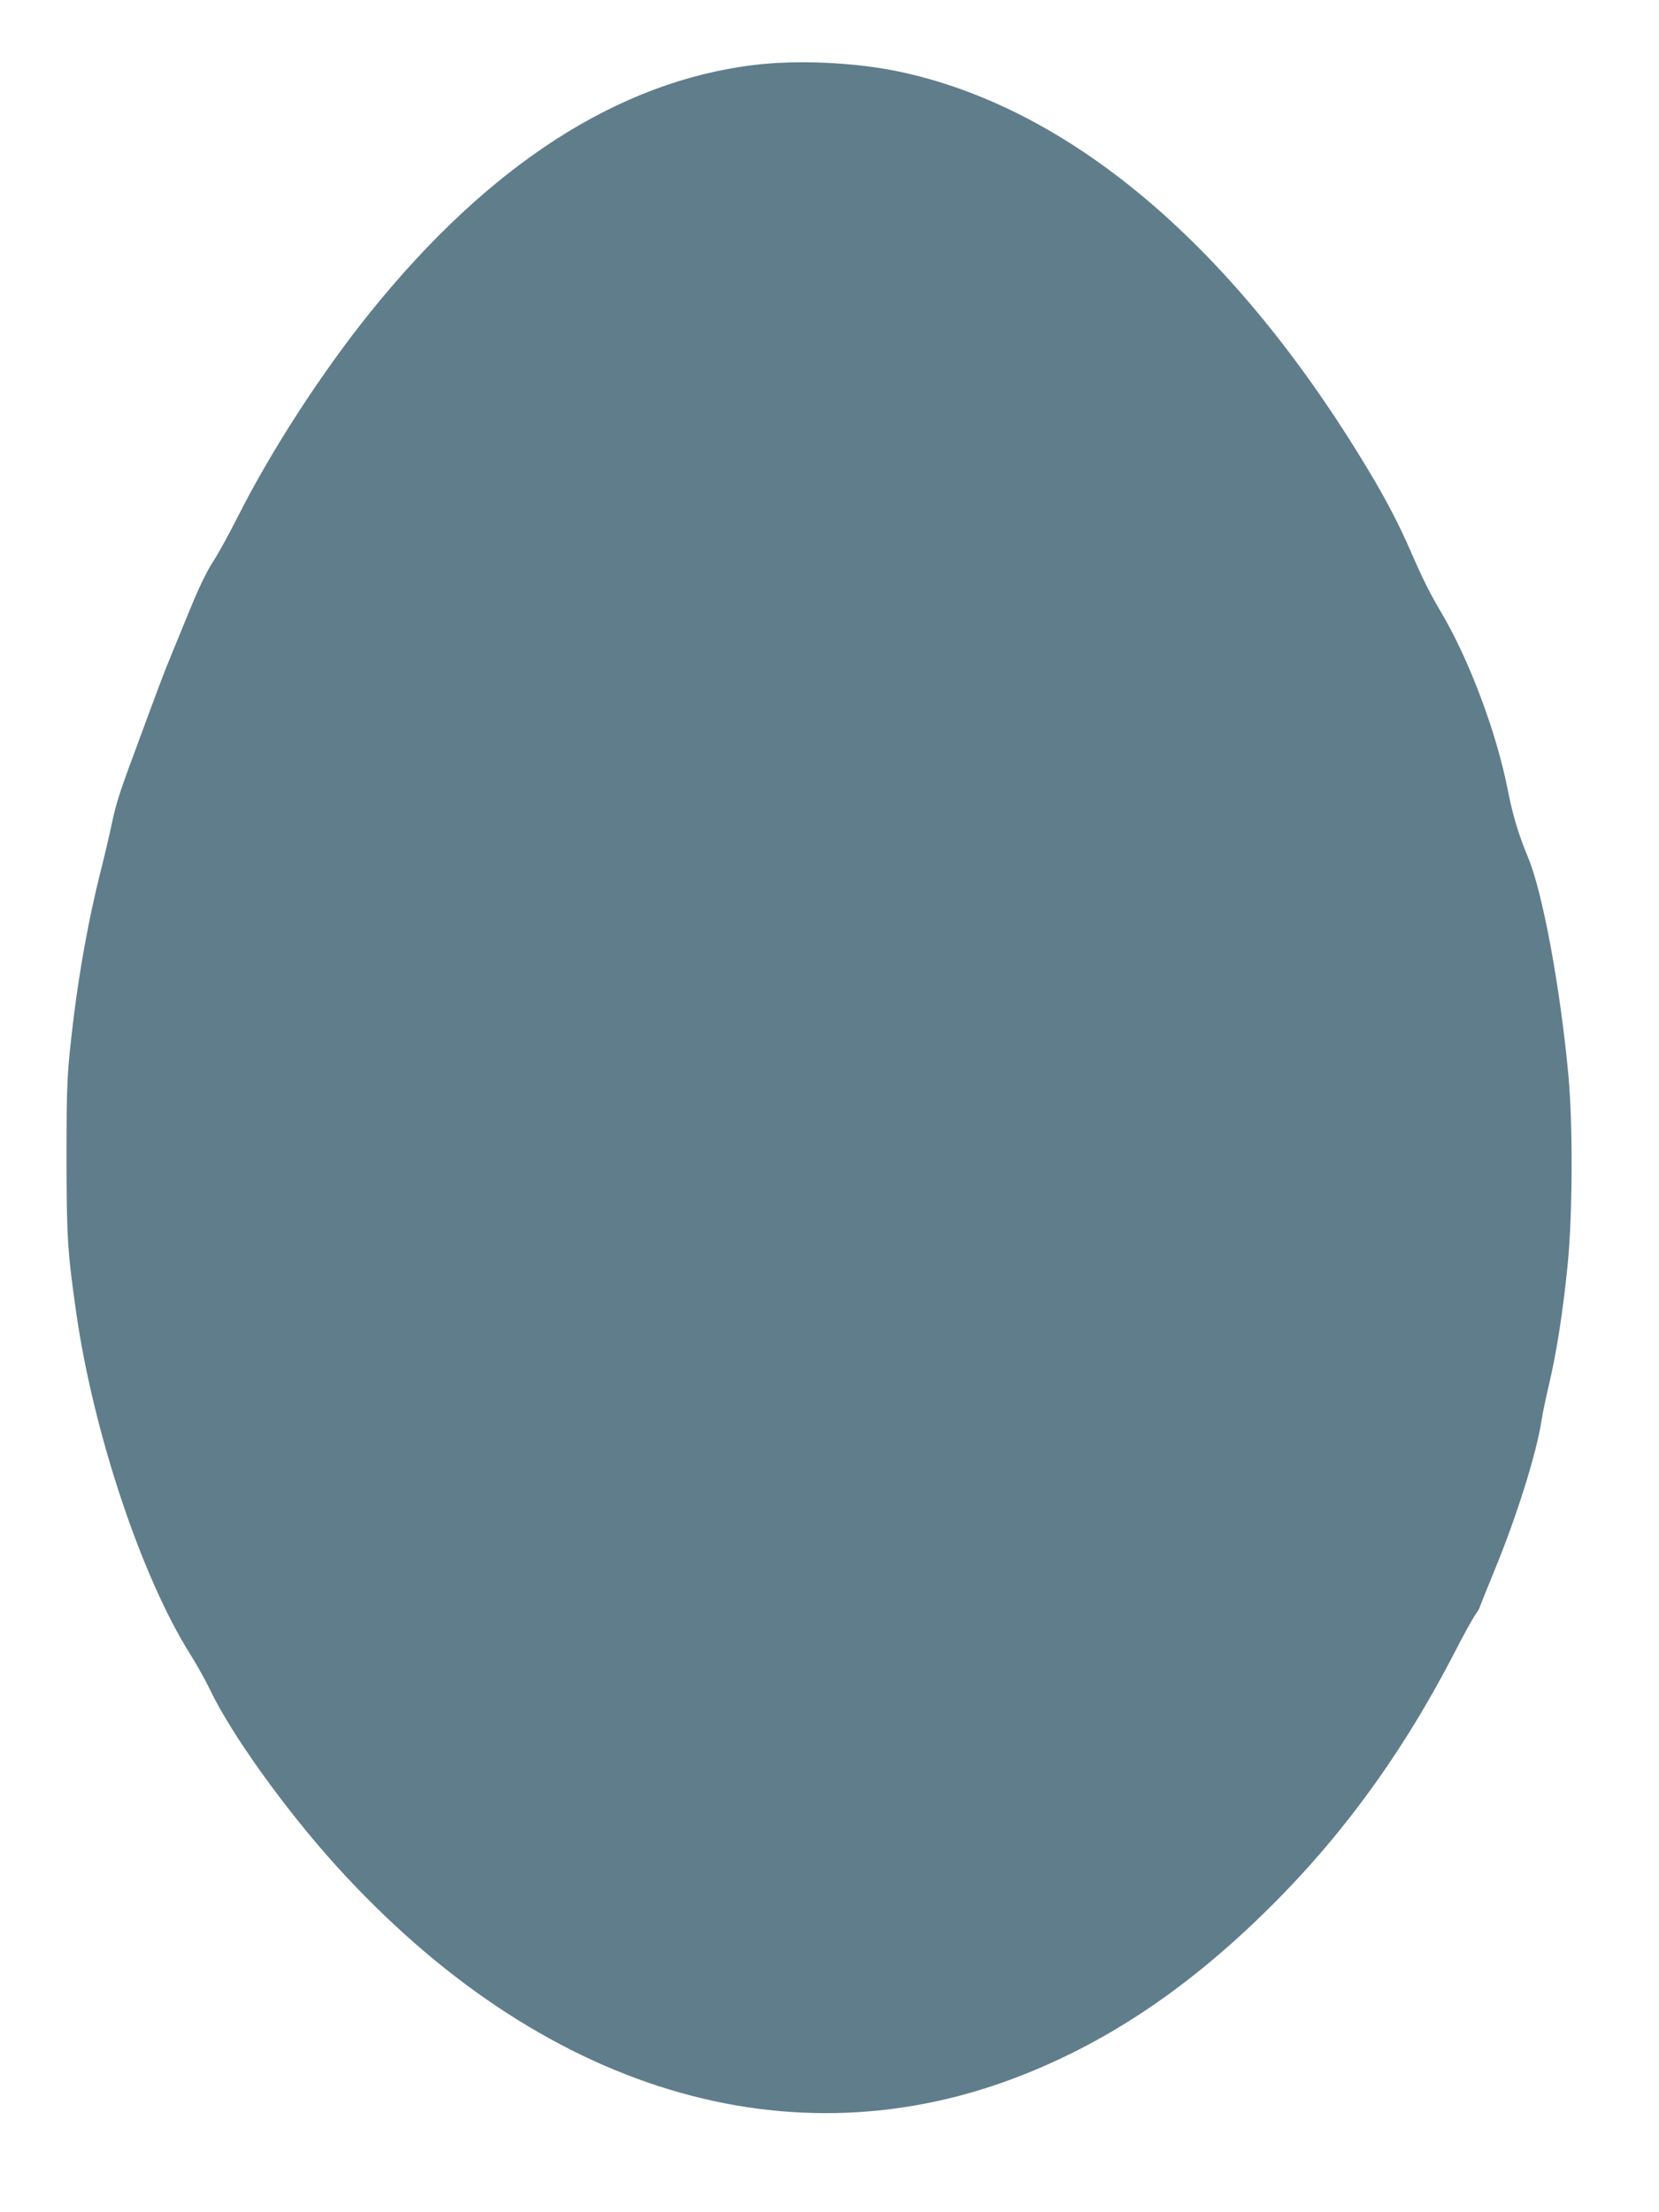 <?xml version="1.0" standalone="no"?>
<!DOCTYPE svg PUBLIC "-//W3C//DTD SVG 20010904//EN"
 "http://www.w3.org/TR/2001/REC-SVG-20010904/DTD/svg10.dtd">
<svg version="1.0" xmlns="http://www.w3.org/2000/svg"
 width="960pt" height="1280pt" viewBox="0 0 960 1280"
 preserveAspectRatio="xMidYMid meet">
<g transform="translate(0,1280) scale(0.1,-0.1)"
fill="#607d8b" stroke="none">
<path d="M4363 12424 c-784 -95 -1530 -575 -2219 -1429 -282 -350 -576 -803
-770 -1189 -53 -104 -118 -222 -145 -262 -31 -47 -78 -144 -128 -266 -43 -106
-96 -233 -116 -283 -34 -81 -66 -167 -211 -560 -85 -228 -104 -291 -129 -410
-14 -66 -43 -190 -65 -275 -65 -260 -119 -554 -154 -840 -38 -314 -41 -369
-41 -805 0 -461 6 -551 56 -900 100 -697 378 -1529 660 -1977 39 -62 91 -156
116 -208 123 -257 434 -690 728 -1015 1182 -1305 2631 -1745 3980 -1208 503
200 955 506 1408 952 434 427 788 914 1090 1501 49 96 101 189 114 207 12 17
23 34 23 37 0 2 38 98 85 212 131 317 246 684 275 874 6 41 27 140 46 220 44
189 79 419 106 688 28 289 30 805 4 1087 -47 511 -150 1067 -235 1267 -54 130
-87 239 -117 392 -65 329 -222 748 -384 1022 -66 111 -108 196 -176 352 -68
157 -147 308 -249 477 -774 1288 -1718 2089 -2709 2300 -255 54 -590 70 -843
39z"/>
</g>
</svg>
